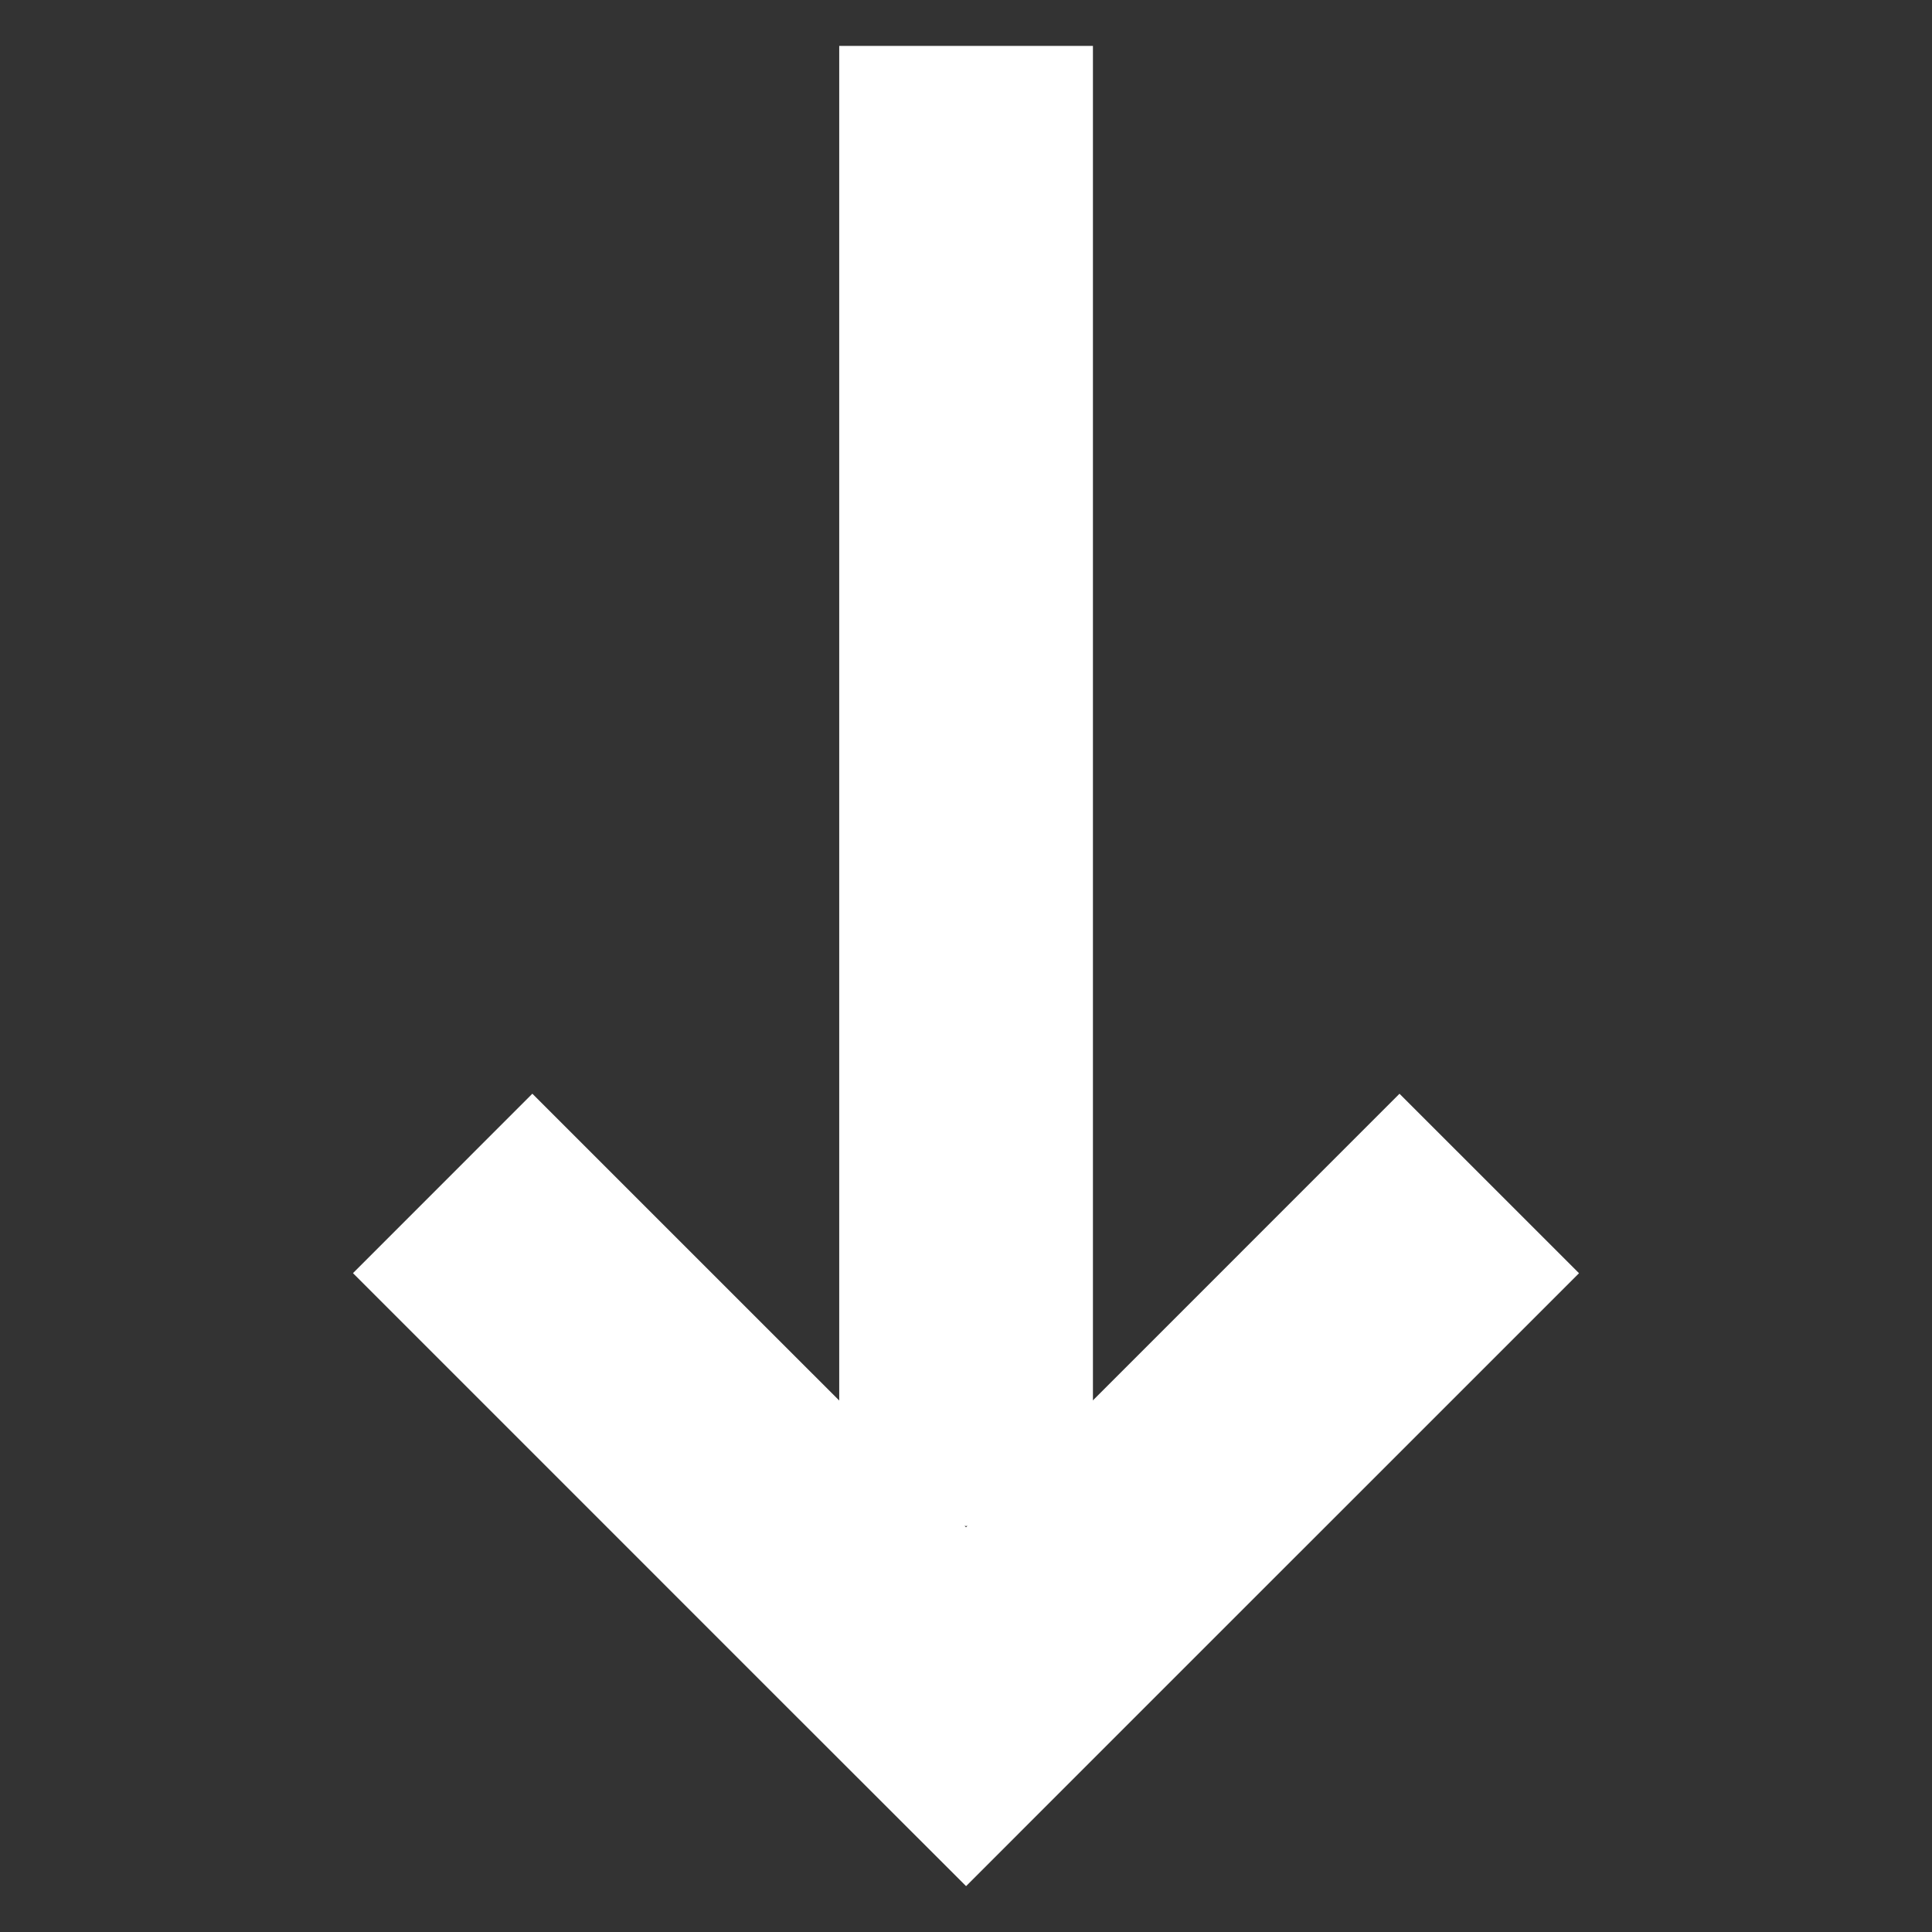 <?xml version="1.0" encoding="utf-8"?>
<!-- Generator: Adobe Illustrator 16.0.0, SVG Export Plug-In . SVG Version: 6.00 Build 0)  -->
<!DOCTYPE svg PUBLIC "-//W3C//DTD SVG 1.1//EN" "http://www.w3.org/Graphics/SVG/1.1/DTD/svg11.dtd">
<svg version="1.1" id="Calque_1" xmlns="http://www.w3.org/2000/svg" xmlns:xlink="http://www.w3.org/1999/xlink" x="0px" y="0px"
	 width="50px" height="50px" viewBox="170 275 50 50" enable-background="new 170 275 50 50" xml:space="preserve">
<rect x="170" y="275" width="50" height="50" fill="#333333" stroke="none"/>
<g>
	<g>
		<polygon fill="#FFFFFF" points="199.643,319.171 210.865,307.951 206.219,303.306 195,314.526 183.777,303.305 179.135,307.949 
			190.355,319.17 195.002,323.813 		"/>
	</g>
	<rect x="191.719" y="276.188" fill="#FFFFFF" width="6.566" height="38.305"/>
</g>
</svg>
